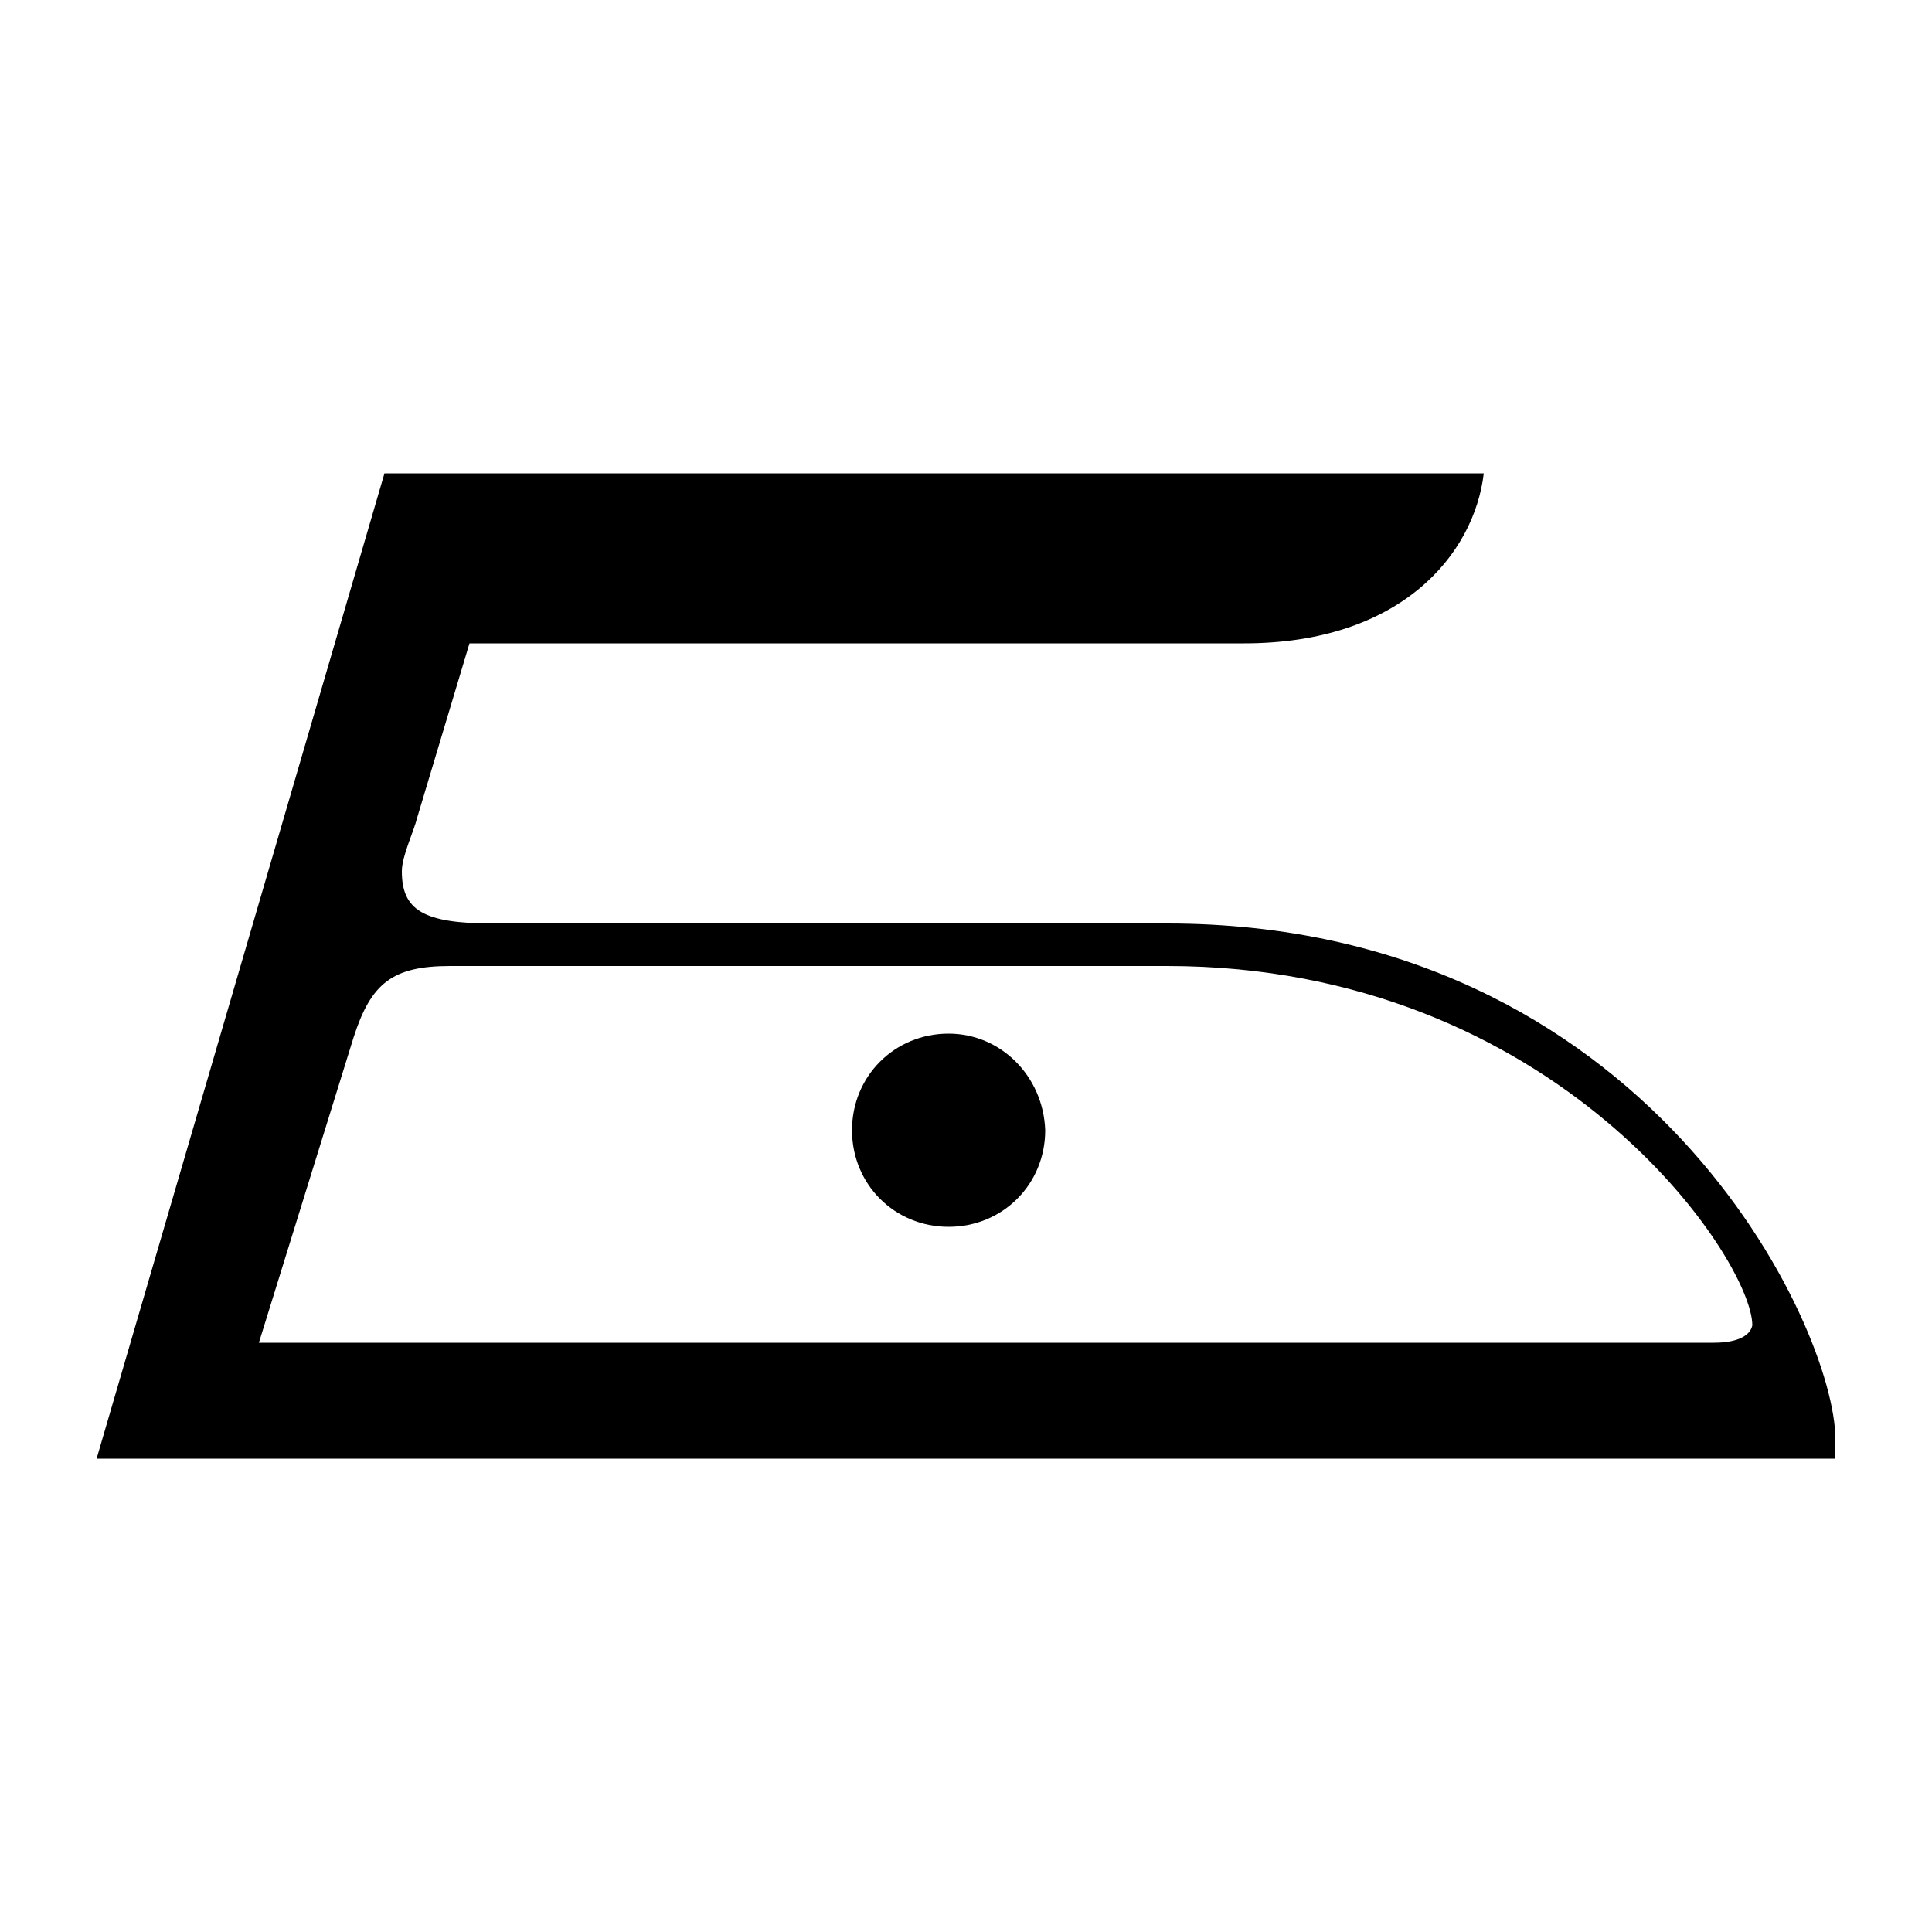 <?xml version="1.0" encoding="UTF-8"?>
<svg xmlns="http://www.w3.org/2000/svg" height="100px" width="100px" fill="#000000" viewBox="0 0 100 100" x="0px" y="0px">
  <path d="M60.4 47.8H25.5c-3.6 0-4.7-.7-4.7-2.7 0-.8.6-2 .8-2.8l2.7-9h40.1c8.1 0 11.9-4.6 12.4-8.8H19.9L5 75.5h90v-1c0-5.8-9.7-26.7-34.6-26.7zm28.3 21.7H13.4l4.9-15.8c.9-2.8 2-3.7 5-3.7h37.1c20.2 0 30.3 15.2 30.3 18.6-.1.5-.7.9-2 .9z"></path>
  <path d="M49.1 53.5c-2.8 0-5 2.2-5 5s2.2 5 5 5 5-2.2 5-5c-.1-2.8-2.3-5-5-5z"></path>
</svg>